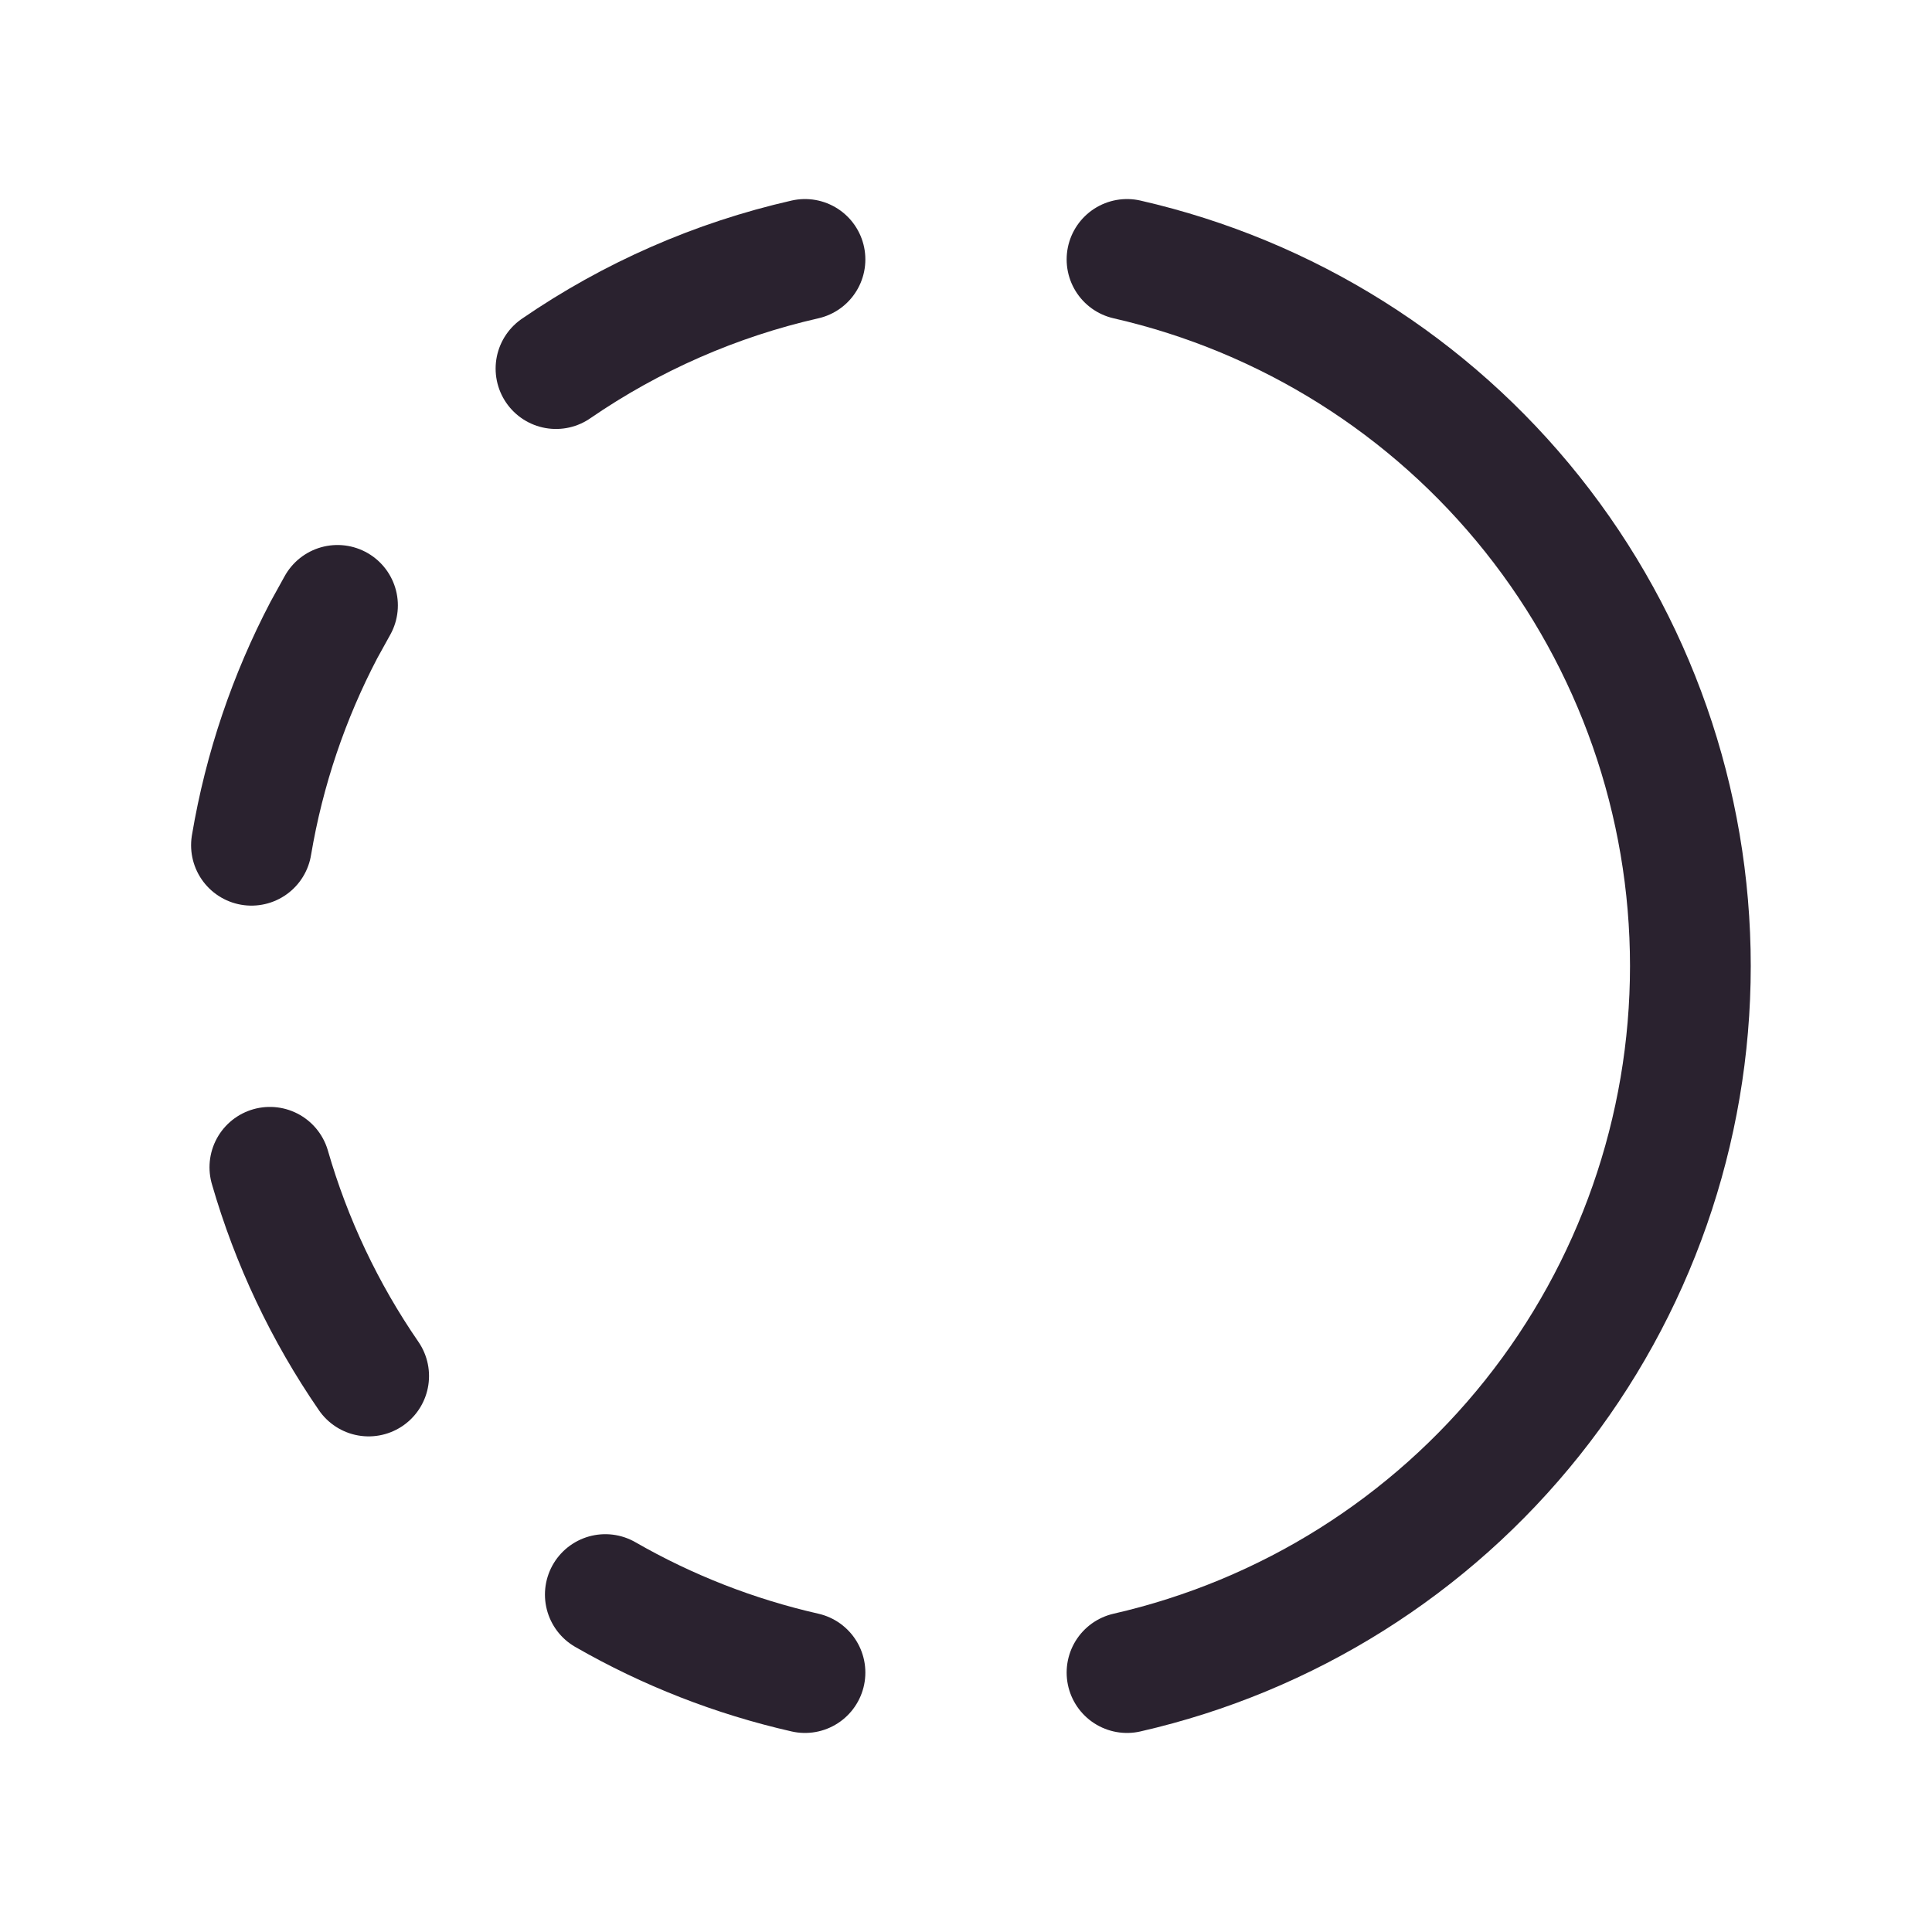 <svg xmlns="http://www.w3.org/2000/svg" fill="none" viewBox="0 0 32 32" height="32" width="32">
<g clip-path="url(#clip0_186_2936)">
<path stroke-linejoin="round" stroke-linecap="round" stroke-width="2" stroke="#2A222F" d="M13.333 27.703C12.172 27.439 11.058 27.004 10.026 26.411"></path>
<path stroke-linejoin="round" stroke-linecap="round" stroke-width="2" stroke="#2A222F" d="M18.667 4.297C21.318 4.903 23.685 6.39 25.38 8.516C27.075 10.642 27.998 13.281 27.998 16C27.998 18.719 27.075 21.358 25.38 23.484C23.685 25.61 21.318 27.097 18.667 27.703"></path>
<path stroke-linejoin="round" stroke-linecap="round" stroke-width="2" stroke="#2A222F" d="M6.106 22.791C5.378 21.734 4.826 20.567 4.47 19.334"></path>
<path stroke-linejoin="round" stroke-linecap="round" stroke-width="2" stroke="#2A222F" d="M4.165 14C4.378 12.733 4.789 11.534 5.365 10.434L5.59 10.027"></path>
<path stroke-linejoin="round" stroke-linecap="round" stroke-width="2" stroke="#2A222F" d="M9.209 6.105C10.457 5.247 11.856 4.633 13.333 4.297"></path>
</g>
<defs>
<clipPath id="clip0_186_2936">
<rect fill="white" height="32" width="32"></rect>
</clipPath>
</defs>
</svg>
